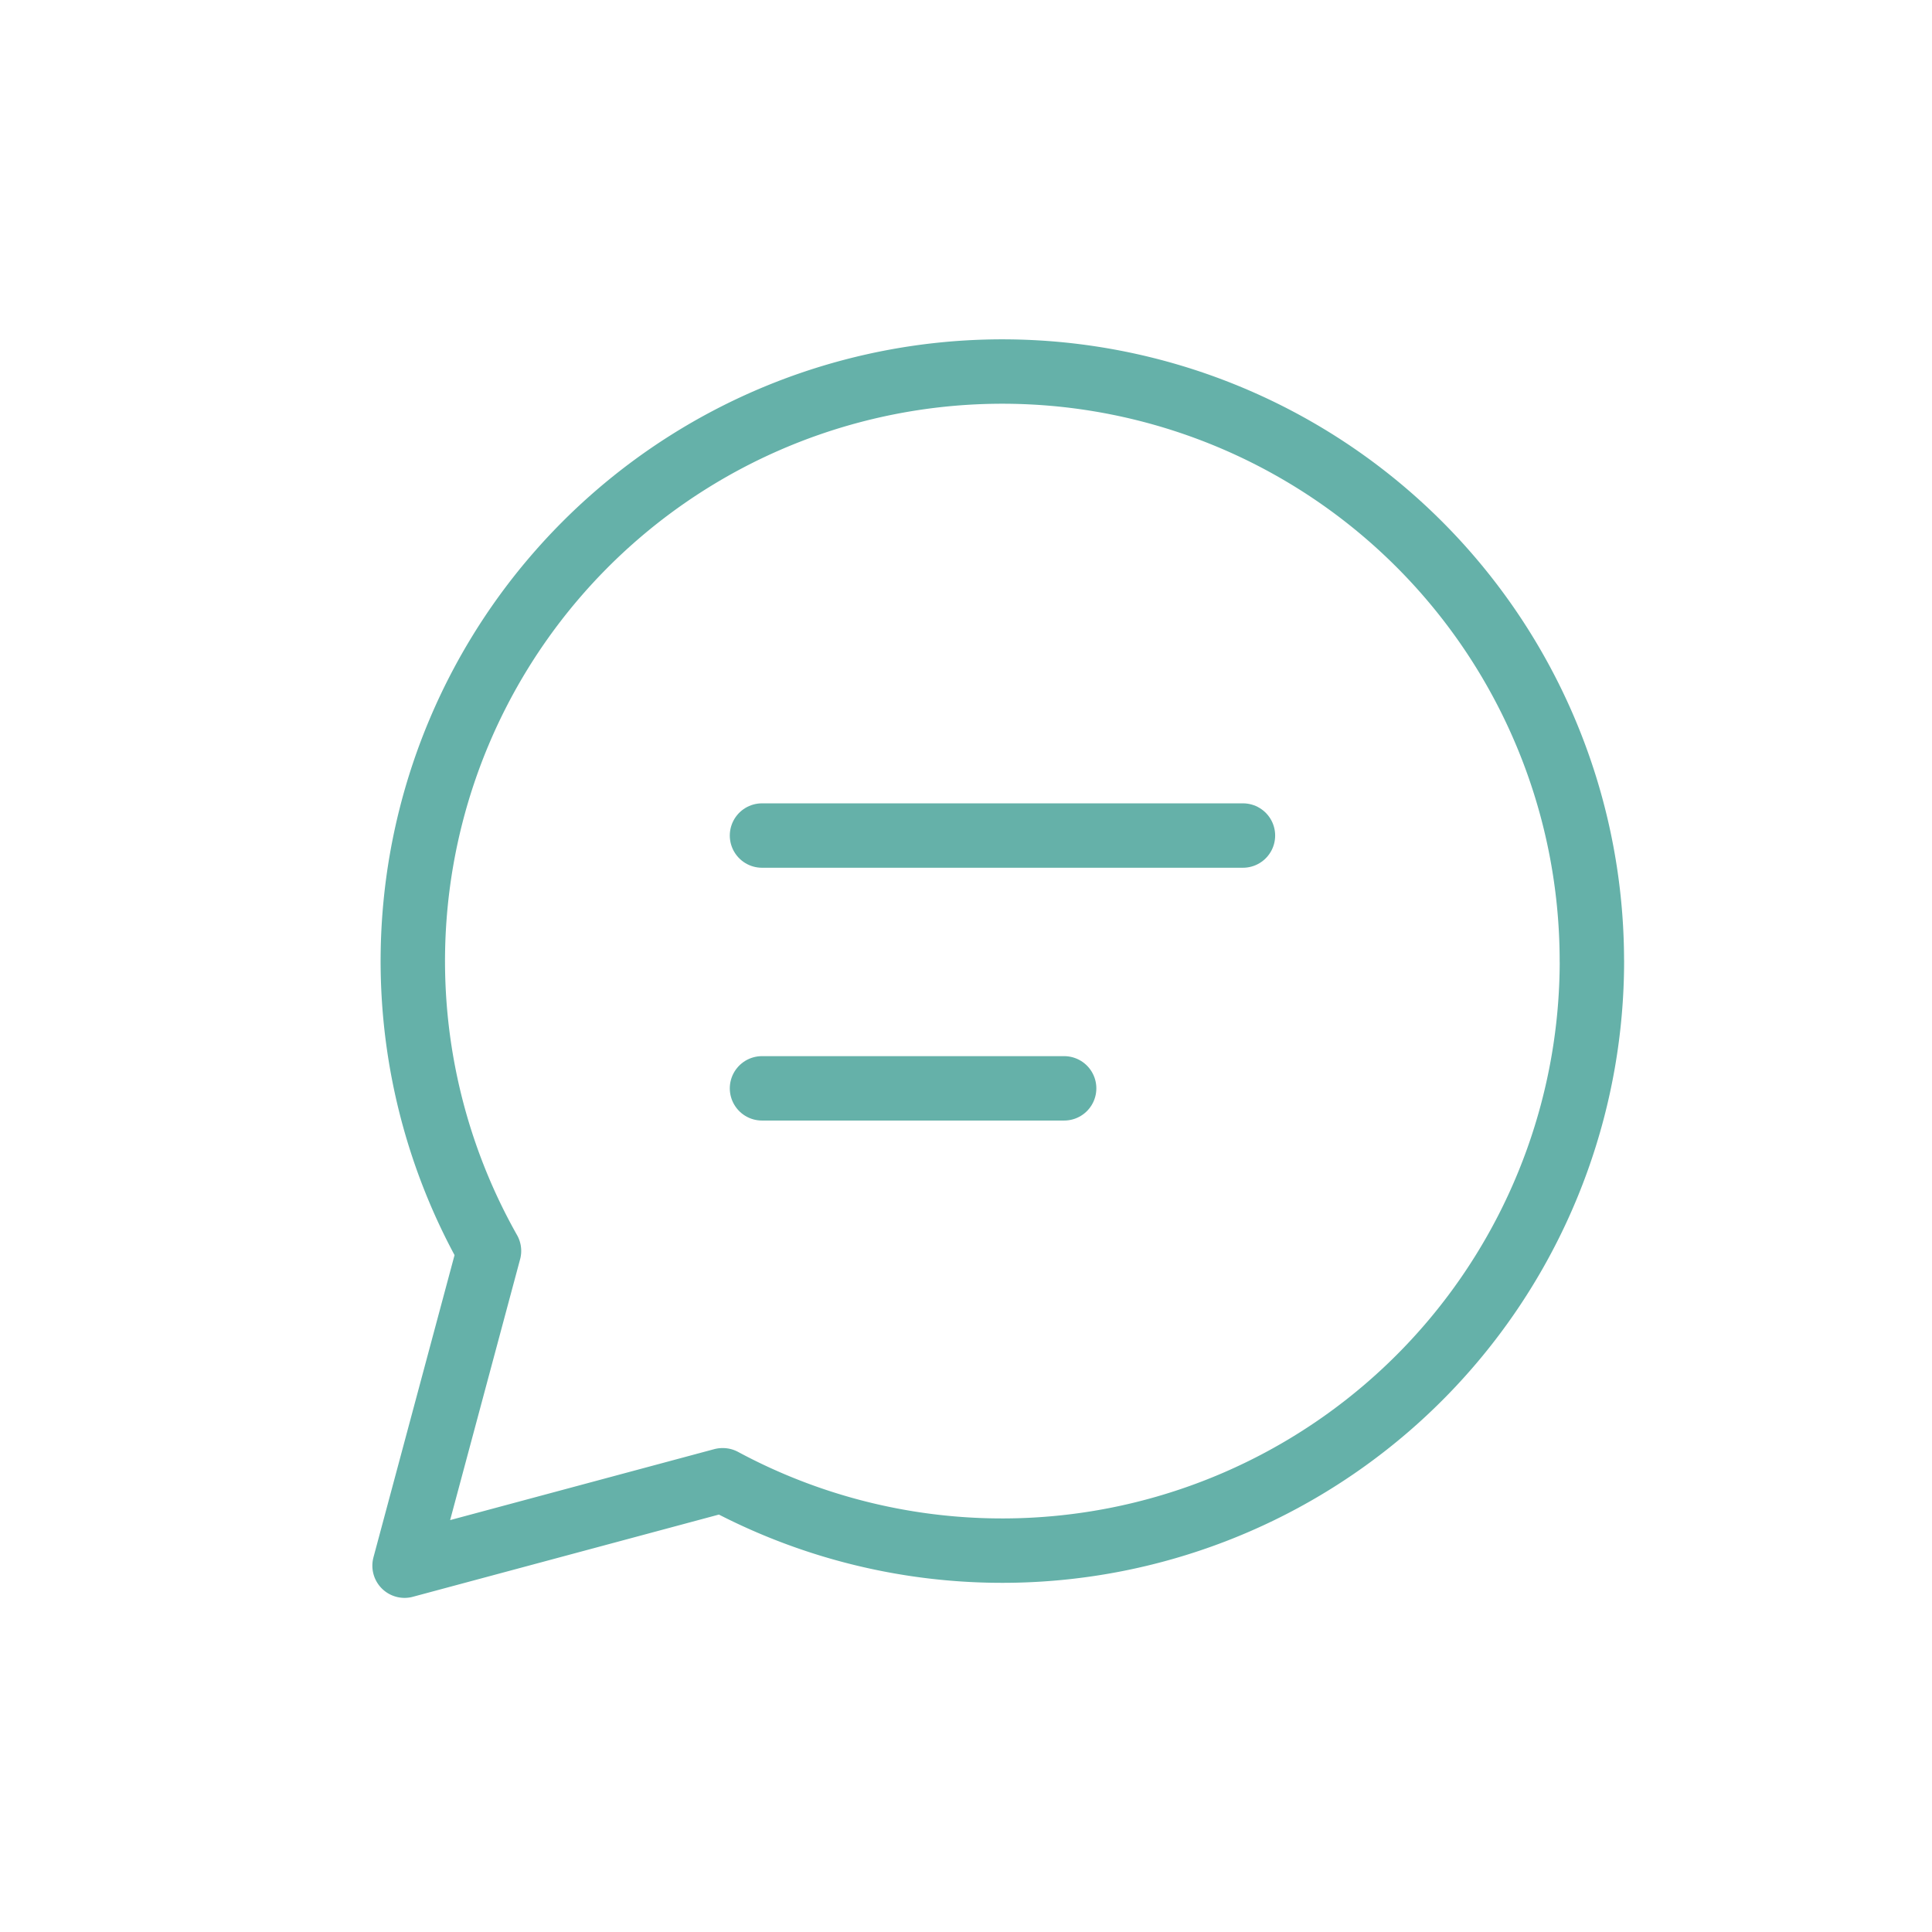 <?xml version="1.0" encoding="UTF-8"?>
<svg xmlns="http://www.w3.org/2000/svg" xmlns:xlink="http://www.w3.org/1999/xlink" width="120" height="120" viewBox="0 0 120 120">
  <defs>
    <clipPath id="clip-path">
      <rect id="Rectangle_372" data-name="Rectangle 372" width="79.708" height="80.125" fill="none" stroke="#65b1a9" stroke-width="4"></rect>
    </clipPath>
  </defs>
  <g id="modern-icn-1" transform="translate(-450 -874)">
    <g id="Group_164" data-name="Group 164" transform="translate(4 -302)">
      <path id="Path_862" data-name="Path 862" d="M0,0H120V120H0Z" transform="translate(446 1176)" fill="none"></path>
    </g>
    <g id="Group_367" data-name="Group 367" transform="translate(472.148 894.102)">
      <g id="Group_367-2" data-name="Group 367" clip-path="url(#clip-path)">
        <path id="Path_1150" data-name="Path 1150" d="M75.248,38.116A36.628,36.628,0,0,1,21.268,70.36h-.02L1.5,75.665l5.245-19.55a36.616,36.616,0,1,1,68.5-18Z" transform="translate(1.48 1.48)" fill="none" stroke="#65b1a9" stroke-linejoin="round" stroke-width="4"></path>
        <line id="Line_23" data-name="Line 23" x2="29.873" transform="translate(25.181 31.795)" fill="none" stroke="#65b1a9" stroke-linecap="round" stroke-linejoin="round" stroke-width="4"></line>
        <line id="Line_24" data-name="Line 24" x2="18.767" transform="translate(25.181 47.497)" fill="none" stroke="#65b1a9" stroke-linecap="round" stroke-linejoin="round" stroke-width="4"></line>
      </g>
    </g>
  </g>
</svg>
